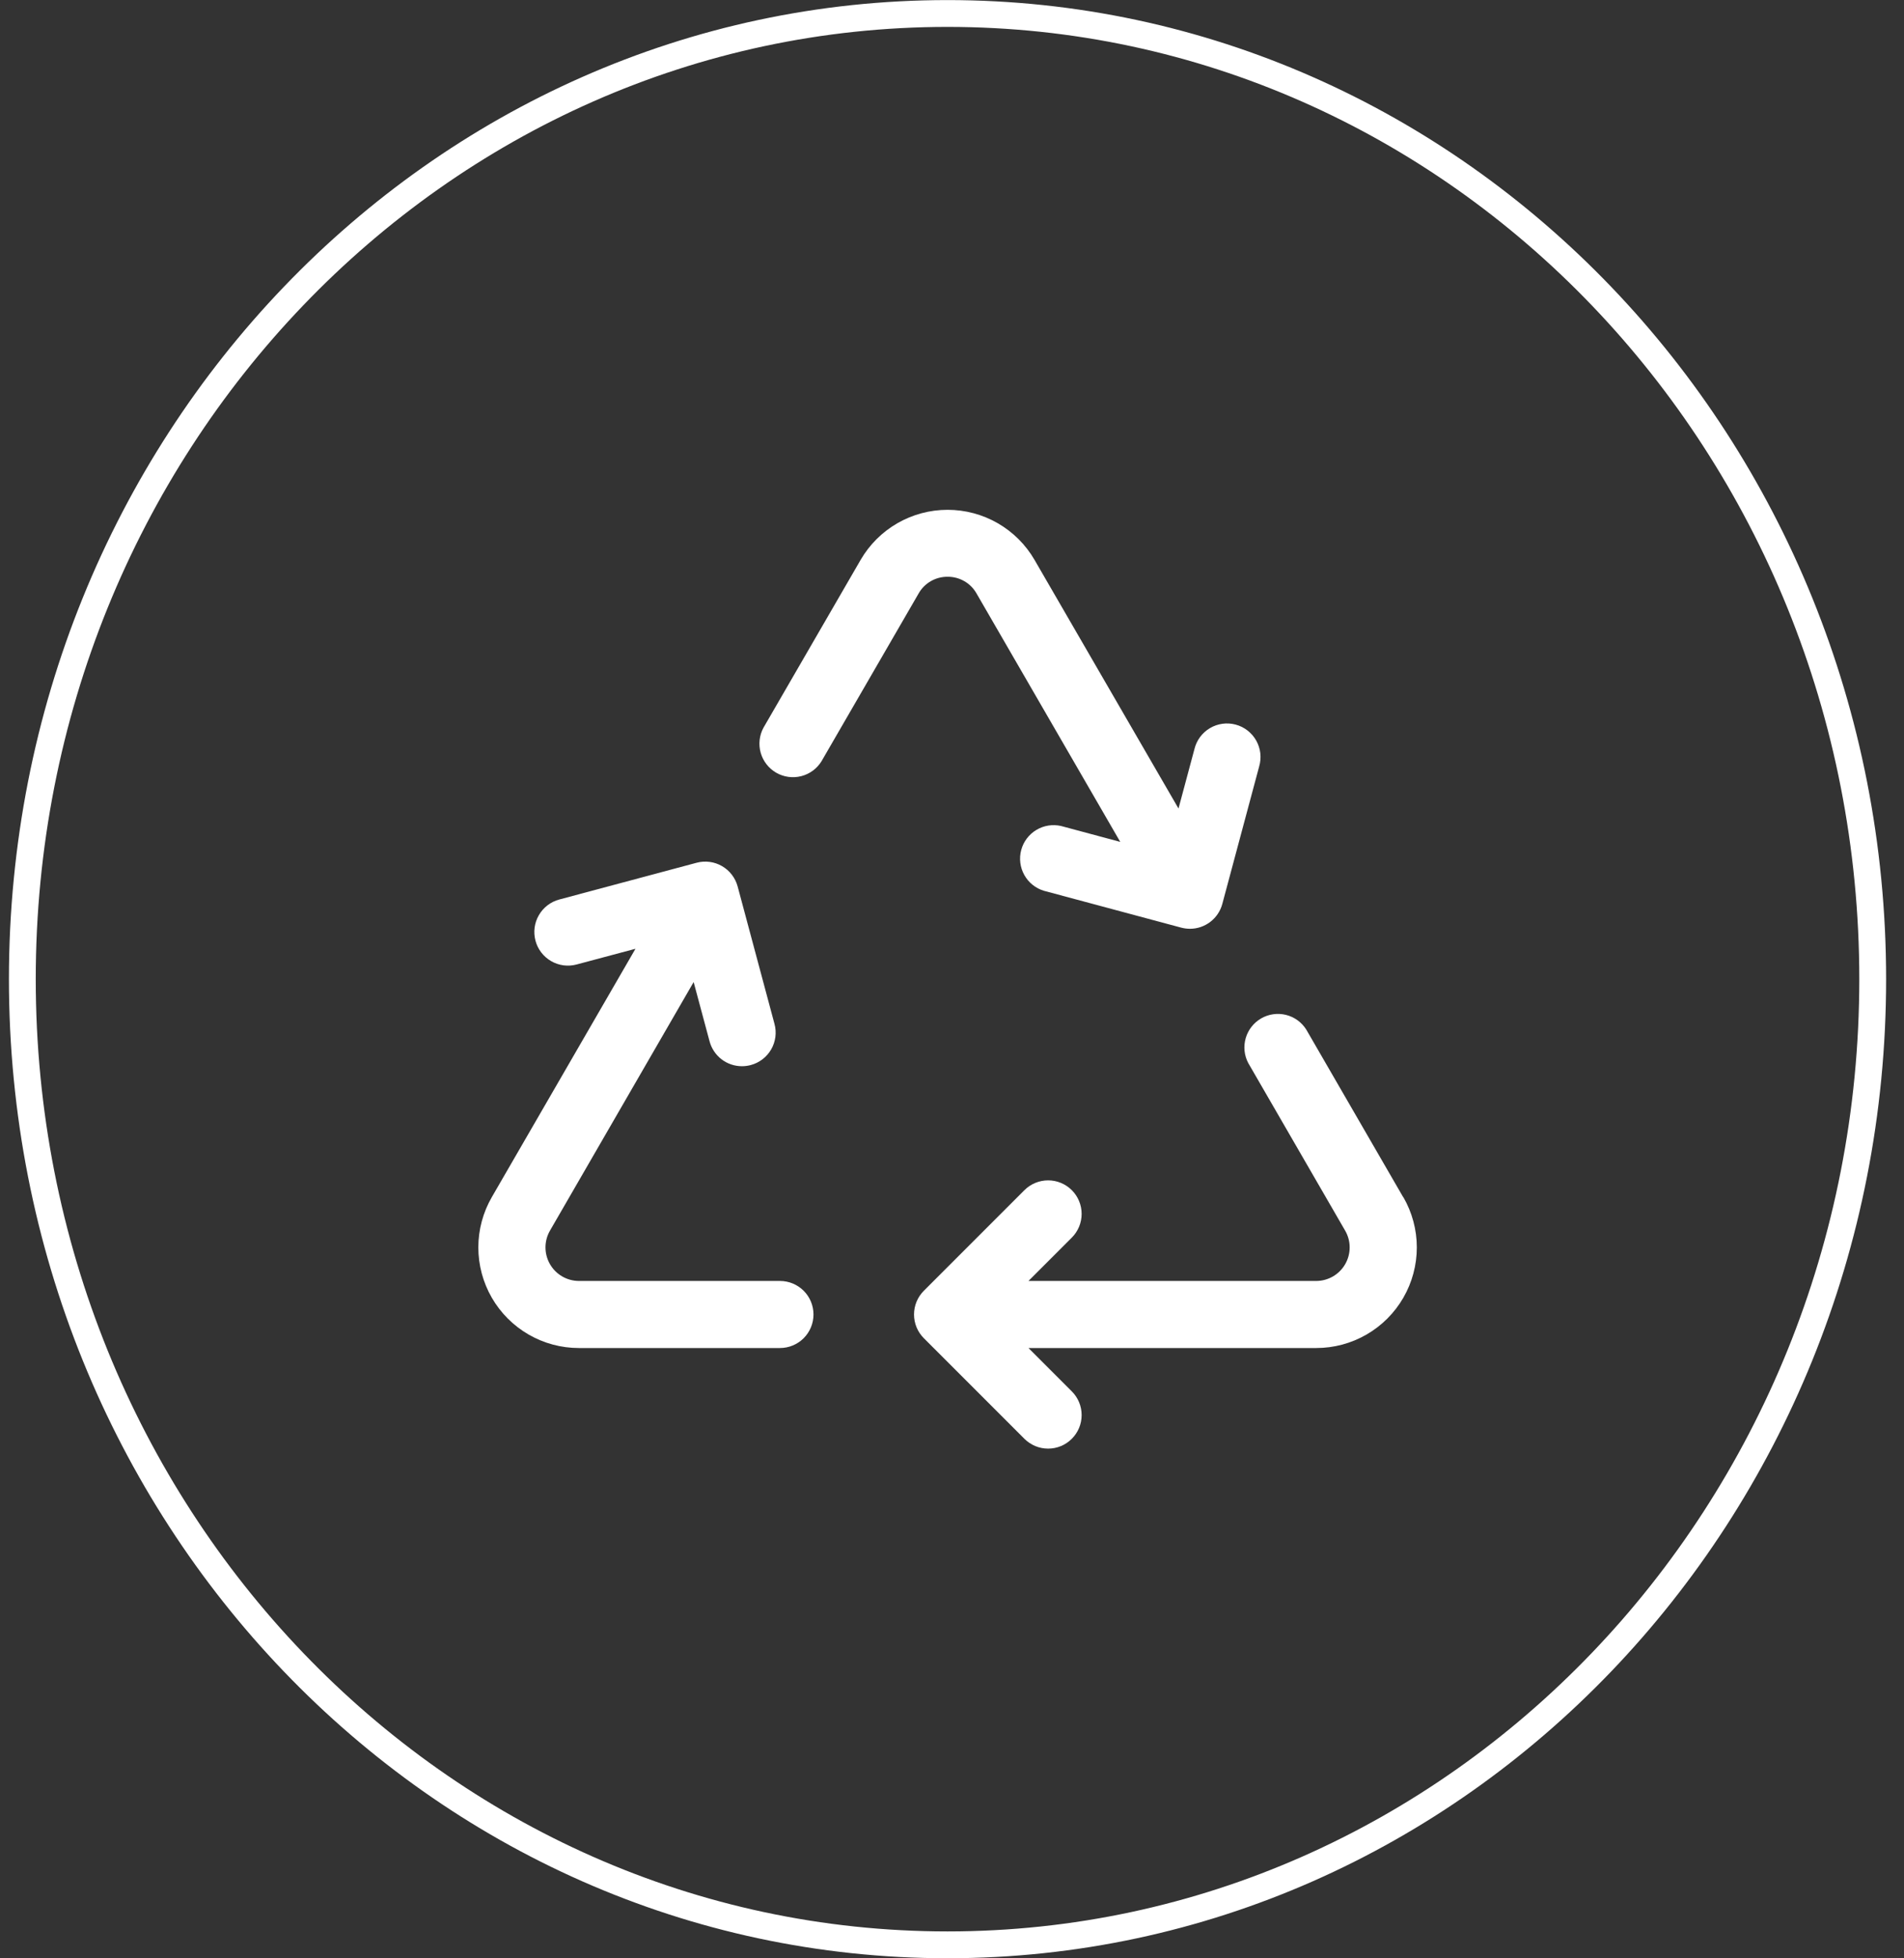 <svg width="71" height="73" viewBox="0 0 71 73" fill="none" xmlns="http://www.w3.org/2000/svg">
<rect x="0" y="0" width="71" height="73" fill="#333333" stroke="none"/>
<path d="M69.833 36.5C69.833 56.401 54.367 72.497 35.333 72.497C16.299 72.497 0.833 56.401 0.833 36.5C0.833 16.599 16.299 0.503 35.333 0.503C54.367 0.503 69.833 16.599 69.833 36.5Z" stroke="white"/>
<path d="M30.335 49C30.335 49.331 30.203 49.649 29.969 49.884C29.734 50.118 29.416 50.25 29.085 50.25H21.585C20.927 50.25 20.28 50.076 19.711 49.747C19.141 49.417 18.668 48.944 18.339 48.374C18.01 47.804 17.837 47.157 17.837 46.499C17.837 45.841 18.011 45.195 18.34 44.625L23.697 35.367L21.502 35.953C21.343 35.996 21.177 36.006 21.014 35.985C20.851 35.963 20.694 35.91 20.551 35.827C20.263 35.661 20.053 35.387 19.968 35.066C19.882 34.744 19.927 34.402 20.094 34.115C20.26 33.827 20.534 33.617 20.855 33.531L25.976 32.161C26.134 32.118 26.3 32.108 26.462 32.129C26.625 32.15 26.782 32.204 26.924 32.286C27.067 32.368 27.191 32.477 27.291 32.608C27.391 32.738 27.464 32.887 27.507 33.045L28.88 38.166C28.924 38.325 28.935 38.491 28.914 38.655C28.892 38.819 28.839 38.977 28.756 39.12C28.674 39.263 28.563 39.388 28.432 39.488C28.301 39.588 28.151 39.661 27.991 39.703C27.885 39.731 27.776 39.745 27.666 39.745C27.391 39.745 27.124 39.654 26.906 39.487C26.688 39.319 26.531 39.084 26.46 38.819L25.866 36.608L20.508 45.875C20.399 46.065 20.341 46.28 20.341 46.498C20.341 46.717 20.398 46.932 20.507 47.122C20.616 47.312 20.773 47.47 20.962 47.58C21.151 47.69 21.366 47.749 21.585 47.75H29.085C29.416 47.75 29.734 47.882 29.969 48.116C30.203 48.35 30.335 48.668 30.335 49ZM52.324 44.625L48.708 38.375C48.535 38.103 48.264 37.908 47.951 37.831C47.638 37.755 47.307 37.802 47.028 37.963C46.749 38.125 46.543 38.388 46.453 38.697C46.363 39.007 46.396 39.339 46.546 39.625L50.161 45.875C50.271 46.065 50.329 46.28 50.329 46.498C50.329 46.717 50.272 46.932 50.163 47.122C50.054 47.312 49.897 47.47 49.708 47.58C49.519 47.69 49.304 47.749 49.085 47.75H38.352L39.968 46.134C40.202 45.9 40.334 45.582 40.334 45.251C40.334 44.919 40.203 44.601 39.968 44.366C39.734 44.132 39.416 44 39.085 44C38.753 44 38.435 44.131 38.2 44.366L34.45 48.116C34.334 48.232 34.242 48.37 34.179 48.521C34.116 48.673 34.084 48.836 34.084 49C34.084 49.164 34.116 49.327 34.179 49.479C34.242 49.63 34.334 49.768 34.45 49.884L38.2 53.634C38.317 53.75 38.455 53.842 38.606 53.905C38.758 53.968 38.92 54 39.085 54C39.249 54 39.411 53.968 39.563 53.905C39.715 53.842 39.852 53.75 39.968 53.633C40.084 53.517 40.176 53.38 40.239 53.228C40.302 53.076 40.334 52.914 40.334 52.749C40.334 52.585 40.302 52.423 40.239 52.271C40.176 52.119 40.084 51.982 39.968 51.866L38.352 50.25H49.085C49.743 50.25 50.389 50.076 50.959 49.747C51.529 49.417 52.002 48.944 52.331 48.374C52.66 47.804 52.833 47.157 52.833 46.499C52.833 45.841 52.659 45.195 52.33 44.625H52.324ZM35.335 21.5C35.555 21.498 35.771 21.555 35.961 21.665C36.151 21.774 36.308 21.933 36.416 22.125L41.774 31.383L39.574 30.792C39.258 30.718 38.925 30.77 38.646 30.937C38.367 31.104 38.165 31.372 38.081 31.686C37.997 32 38.038 32.334 38.197 32.618C38.355 32.902 38.617 33.113 38.929 33.206L44.05 34.58C44.156 34.607 44.265 34.622 44.374 34.622C44.649 34.622 44.916 34.531 45.134 34.363C45.352 34.196 45.509 33.961 45.58 33.695L46.954 28.572C47.001 28.412 47.015 28.244 46.997 28.078C46.978 27.913 46.926 27.752 46.845 27.607C46.763 27.462 46.653 27.334 46.522 27.232C46.39 27.129 46.239 27.054 46.078 27.011C45.917 26.968 45.749 26.957 45.584 26.98C45.419 27.003 45.26 27.058 45.116 27.144C44.973 27.229 44.848 27.342 44.749 27.476C44.65 27.61 44.579 27.763 44.54 27.925L43.946 30.139L38.58 20.875C38.251 20.306 37.778 19.834 37.208 19.505C36.638 19.177 35.992 19.004 35.335 19.004C34.677 19.004 34.032 19.177 33.462 19.505C32.892 19.834 32.419 20.306 32.09 20.875L28.471 27.125C28.315 27.411 28.278 27.747 28.366 28.061C28.455 28.374 28.662 28.641 28.944 28.804C29.226 28.967 29.561 29.013 29.877 28.933C30.192 28.853 30.465 28.653 30.635 28.375L34.254 22.125C34.361 21.933 34.519 21.774 34.709 21.665C34.899 21.555 35.115 21.498 35.335 21.5Z" fill="white"/>
</svg>
